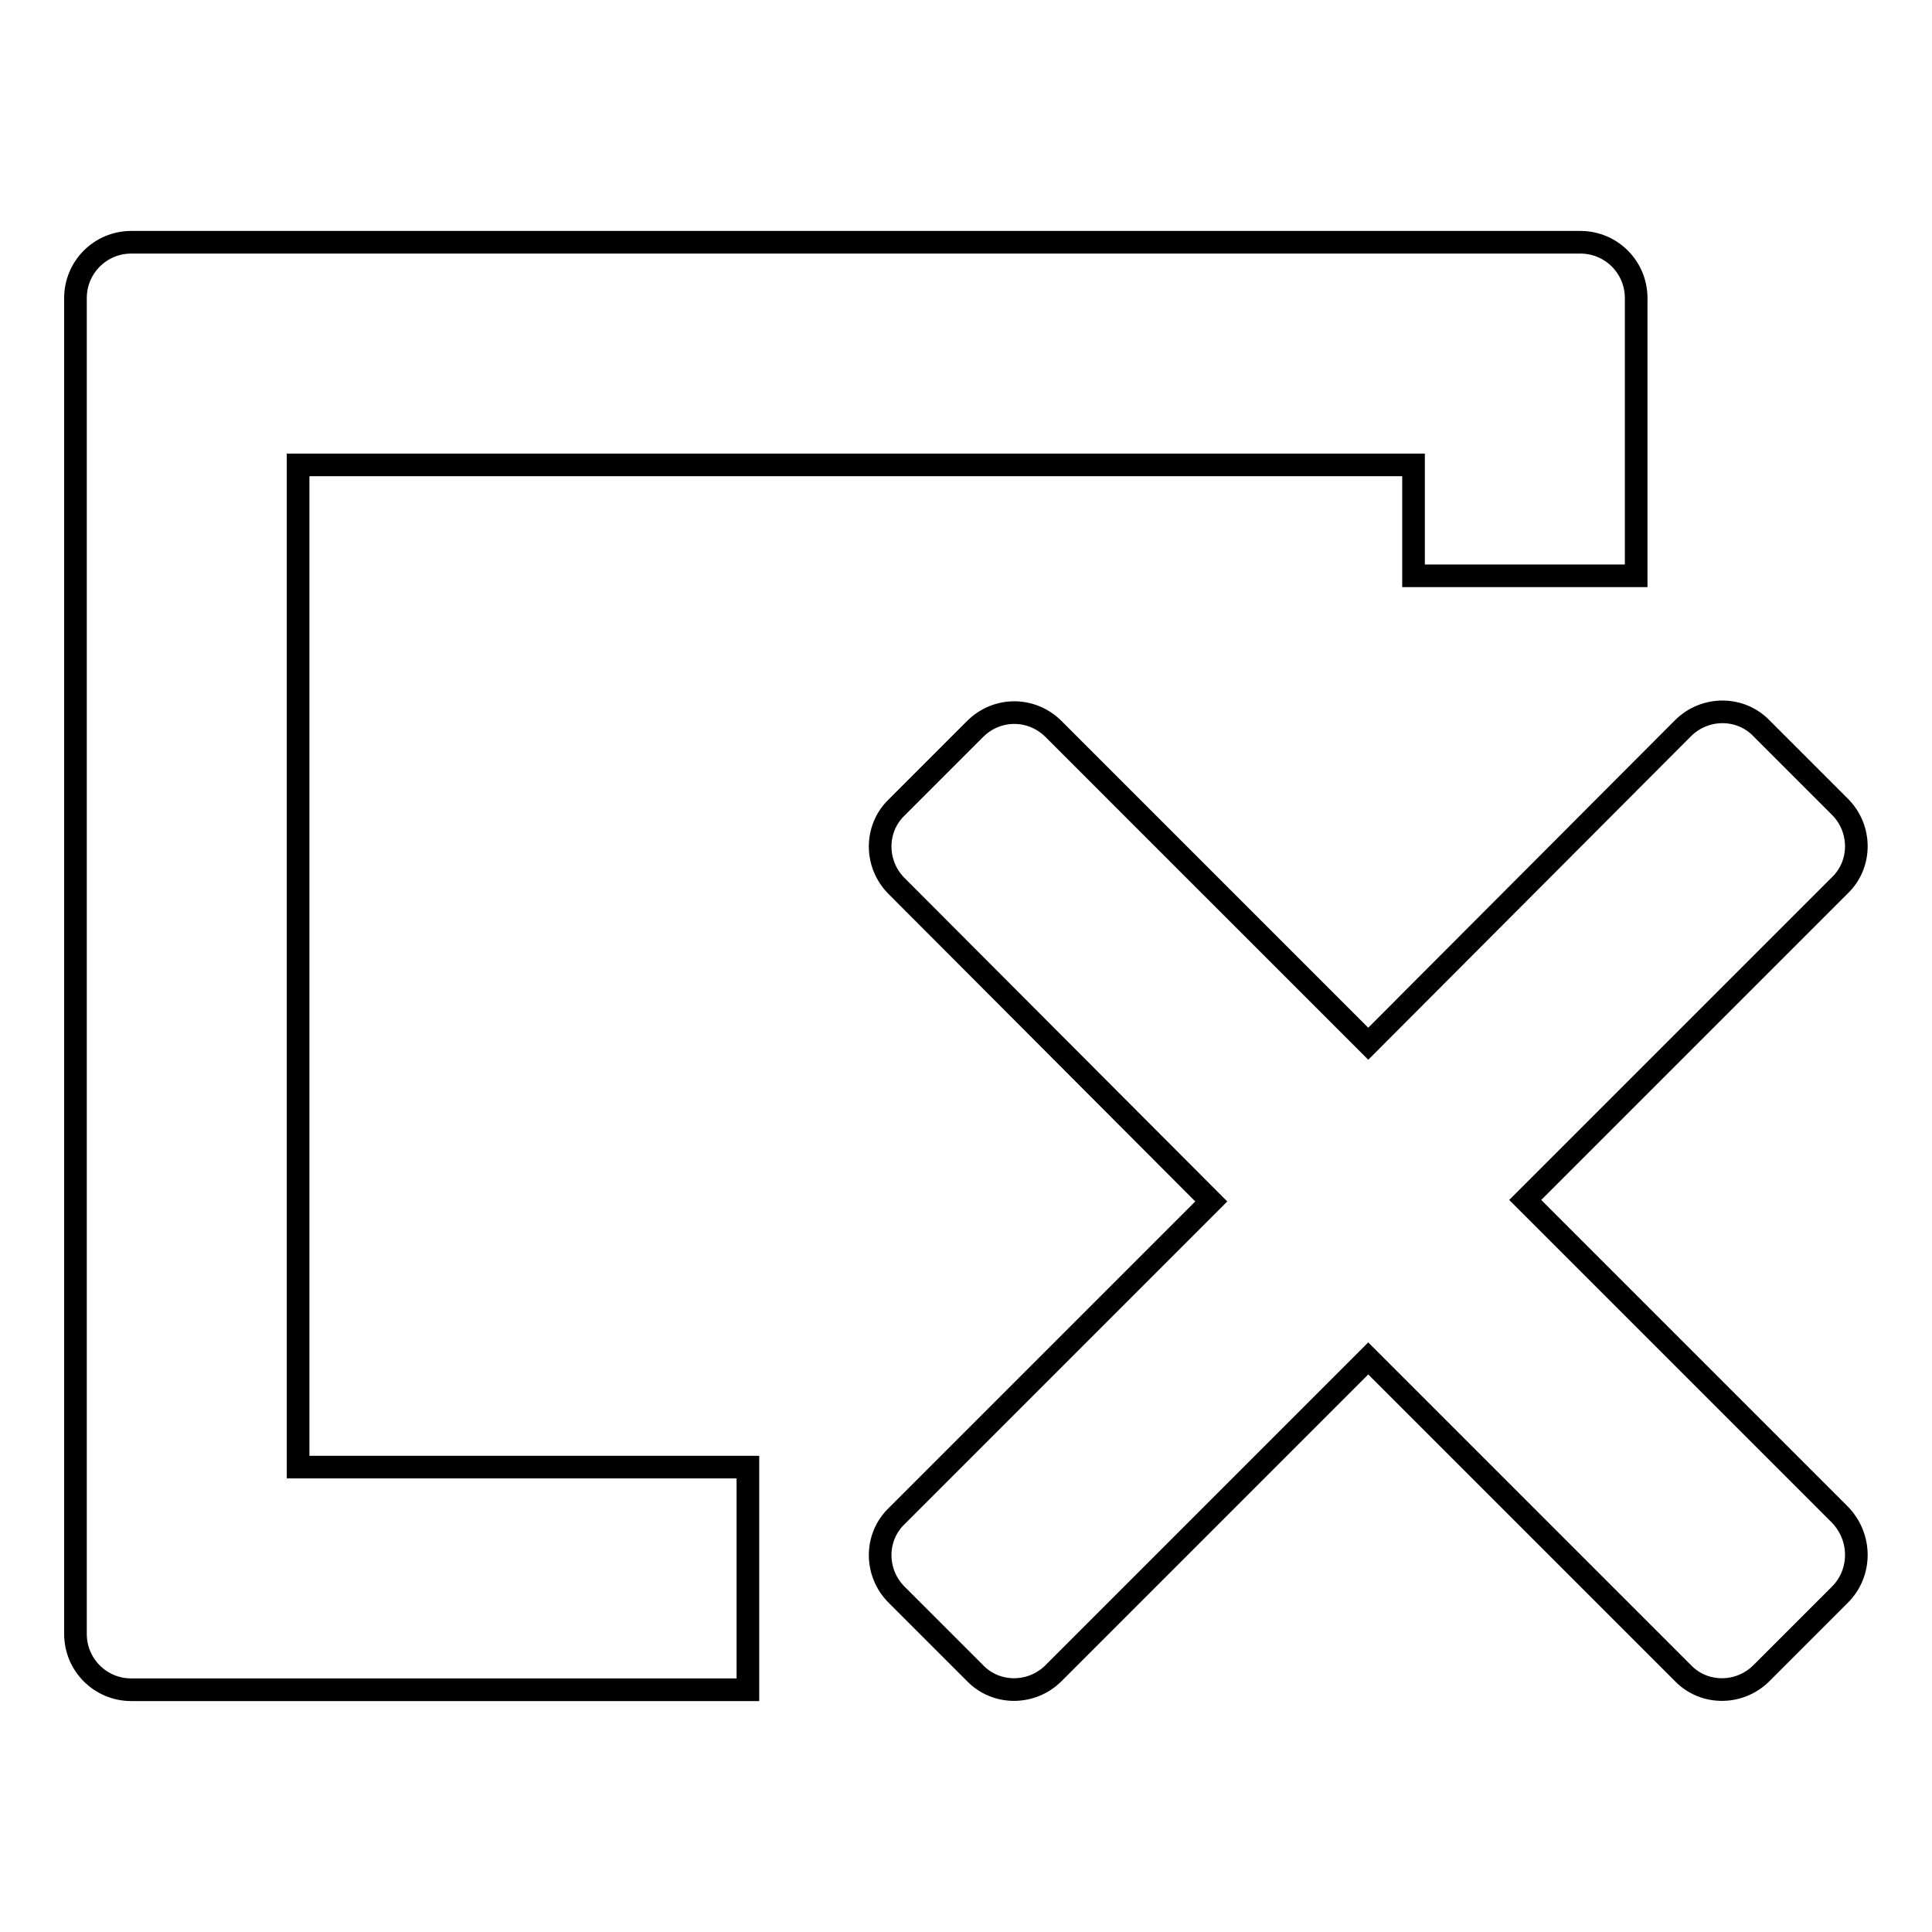 <?xml version="1.0" encoding="utf-8"?>
<!-- Svg Vector Icons : http://www.onlinewebfonts.com/icon -->
<!DOCTYPE svg PUBLIC "-//W3C//DTD SVG 1.1//EN" "http://www.w3.org/Graphics/SVG/1.1/DTD/svg11.dtd">
<svg version="1.1" xmlns="http://www.w3.org/2000/svg" xmlns:xlink="http://www.w3.org/1999/xlink" x="0px" y="0px" viewBox="0 0 256 256" enable-background="new 0 0 256 256" xml:space="preserve">
<g><g><path stroke-width="3" fill-opacity="0" stroke="#000000"  d="M39.5,194.4V61.6h147.8v14.7h29.5V39.5c0-4.1-3.3-7.4-7.4-7.4H17.4c-4.1,0-7.4,3.3-7.4,7.4v177c0,4.1,3.3,7.4,7.4,7.4h81.7v-29.5H39.5z"/><path stroke-width="3" fill-opacity="0" stroke="#000000"  d="M243.8,211.3l-10.4,10.4c-2.9,2.9-7.6,2.9-10.4,0L181.3,180l-41.7,41.7c-2.9,2.9-7.6,2.9-10.4,0l-10.4-10.4c-2.9-2.9-2.9-7.6,0-10.4l41.7-41.7l-41.7-41.8c-2.9-2.9-2.9-7.6,0-10.4l10.4-10.4c2.9-2.9,7.5-2.9,10.4,0l41.7,41.7L223,96.5c2.9-2.9,7.6-2.9,10.4,0l10.4,10.4c2.9,2.9,2.9,7.6,0,10.4l-41.7,41.7l41.7,41.7C246.7,203.7,246.7,208.4,243.8,211.3L243.8,211.3z"/></g></g>
</svg>